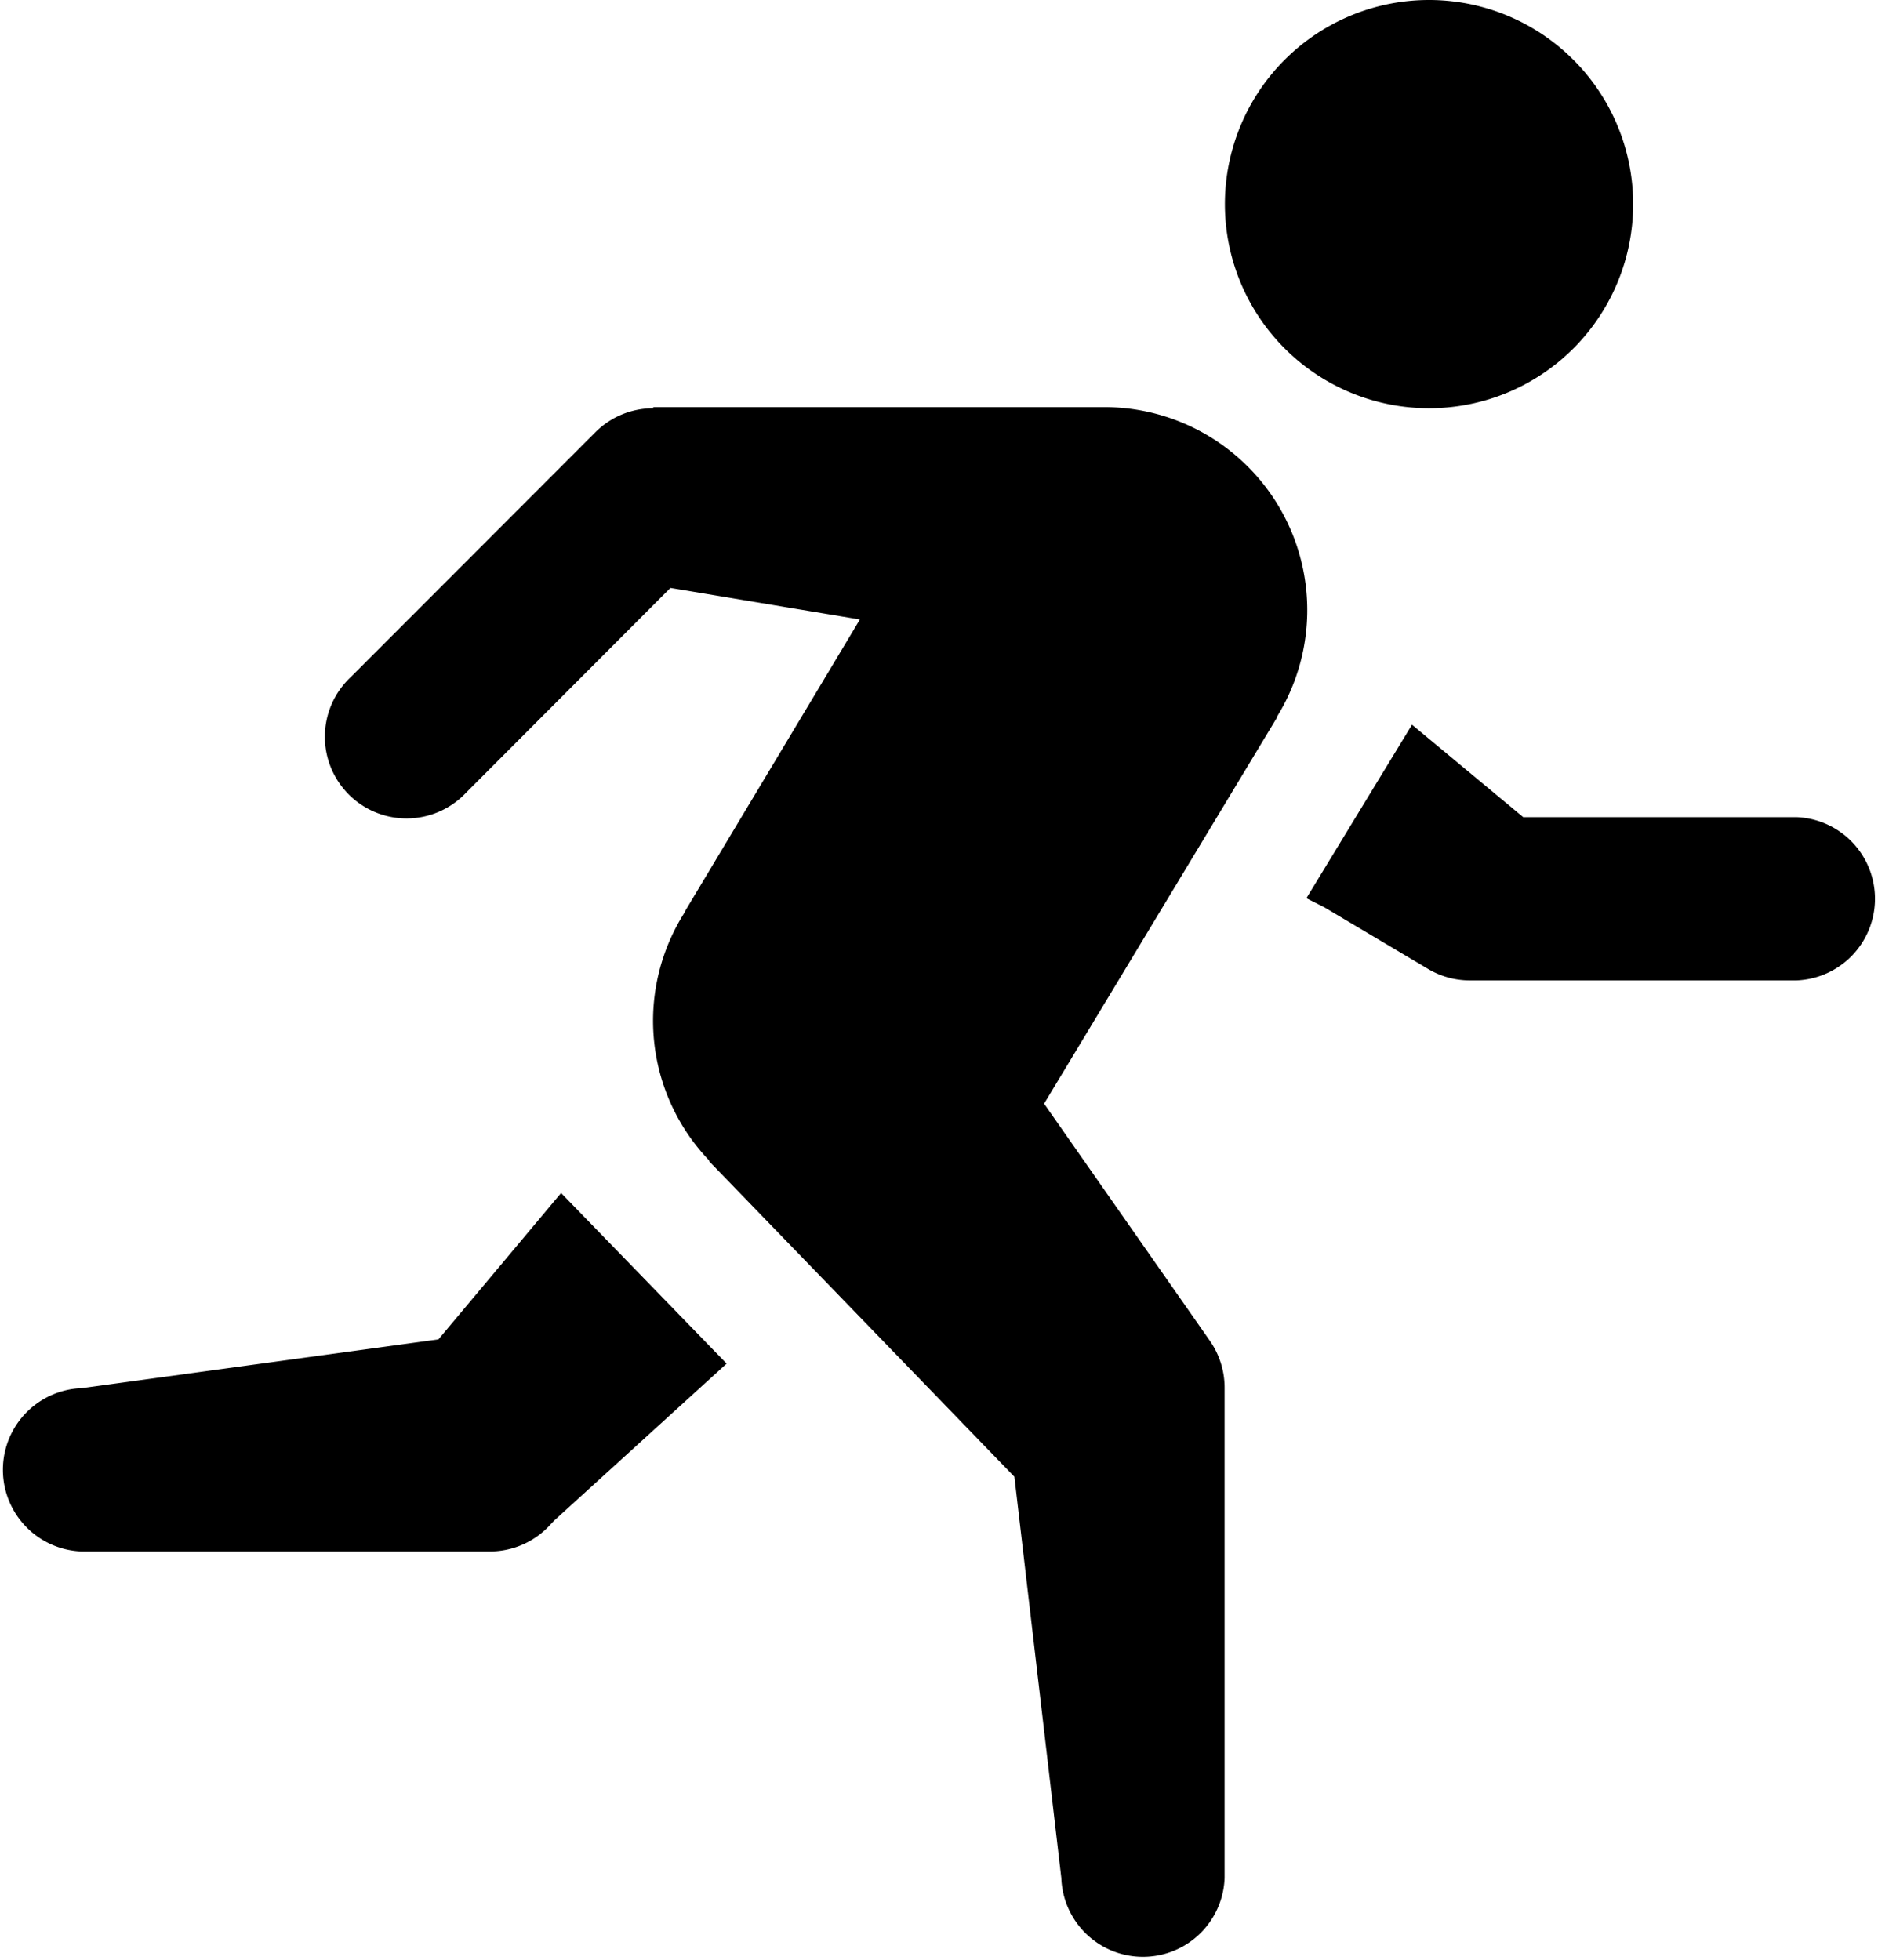 <svg xmlns="http://www.w3.org/2000/svg" xmlns:xlink="http://www.w3.org/1999/xlink" width="18.208" height="19" viewBox="0 0 18.208 19"><defs><style>.a{fill:none;}.b{clip-path:url(#a);}</style><clipPath id="a"><rect class="a" width="18.208" height="19"/></clipPath></defs><g class="b"><path d="M16.853,3a1.979,1.979,0,1,0,1.981,1.979A1.979,1.979,0,0,0,16.853,3ZM9.333,6.958a.792.792,0,0,0-.56.232L6.4,9.565a.792.792,0,1,0,1.119,1.12l.008-.008L9.5,8.7l1.837.306L9.644,11.83l0,.006a1.957,1.957,0,0,0,.232,2.415v.008l2.959,3.058.455,3.89a.792.792,0,0,0,1.583,0v-4.75A.792.792,0,0,0,14.731,16l-1.608-2.3,2.259-3.745,0-.008a1.968,1.968,0,0,0-1.69-3H9.333Zm7.357,3.068-1.024,1.682.172.087,1.01.6a.792.792,0,0,0,.4.11h3.167a.792.792,0,0,0,0-1.583H17.768ZM8.44,14.566,7.251,15.985l-3.459.473a.792.792,0,0,0,0,1.583H7.75a.792.792,0,0,0,.571-.244l.054-.057,1.67-1.52Z" transform="translate(-3 -3)"/></g></svg>